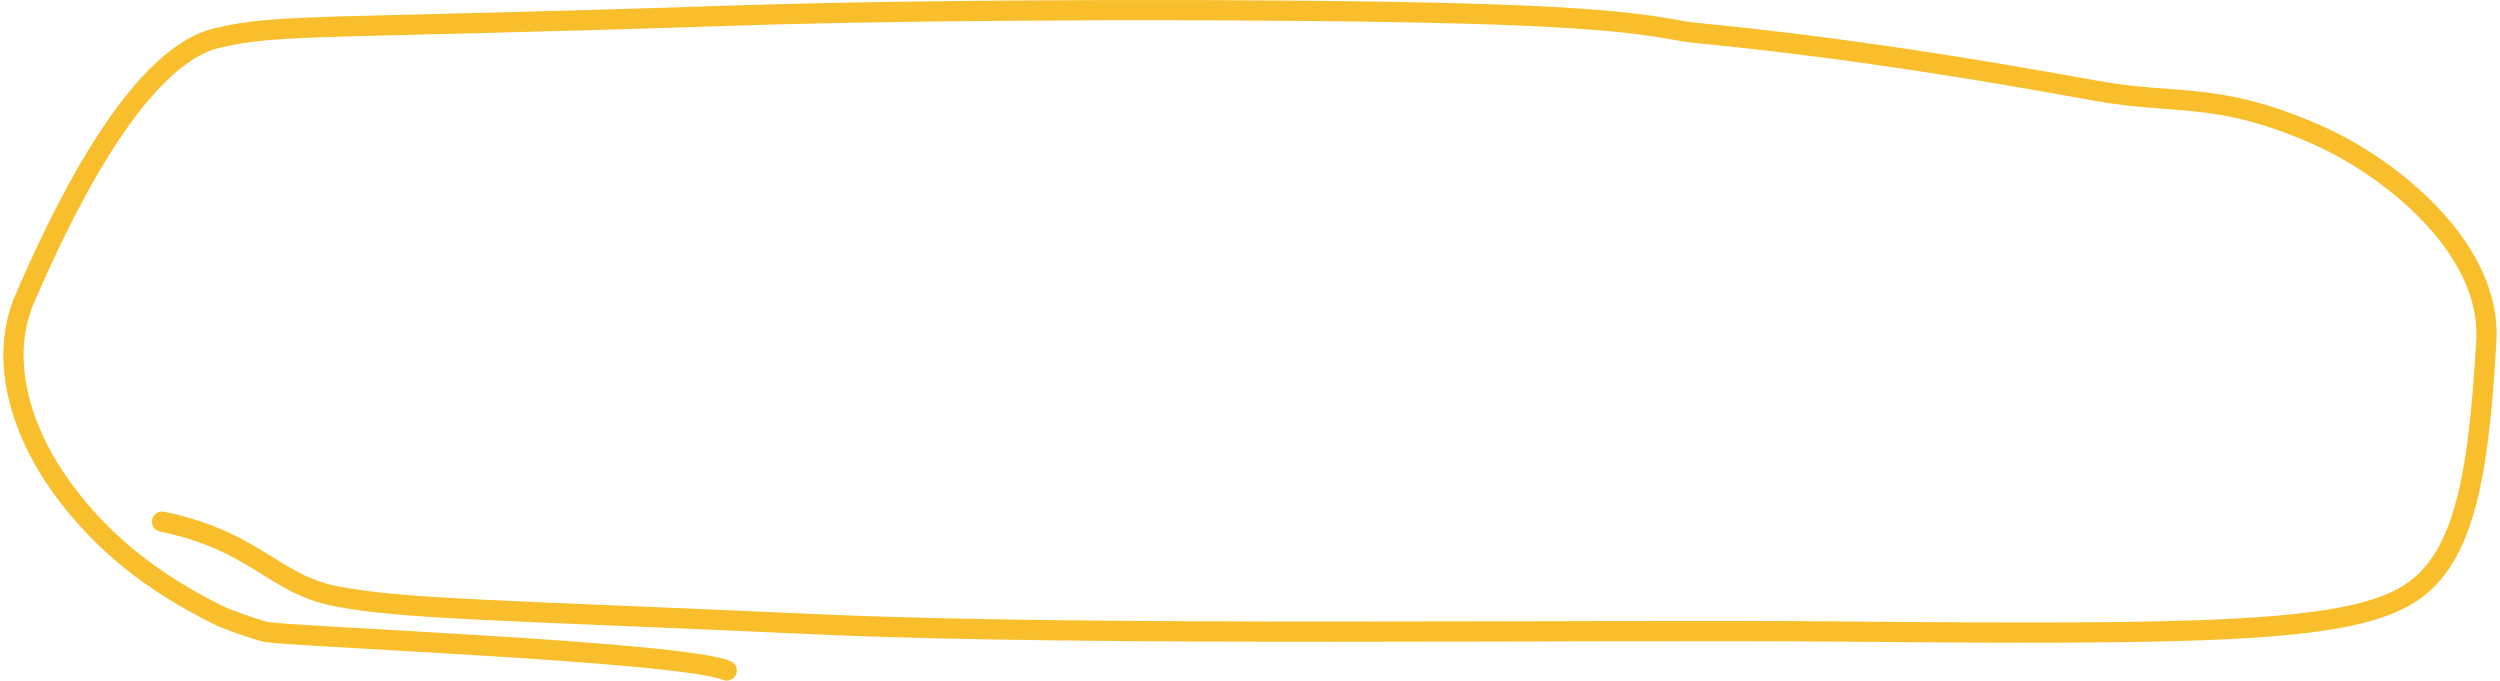 <svg width="371" height="101" viewBox="0 0 371 101" fill="none" xmlns="http://www.w3.org/2000/svg">
<path d="M24.045 77.413C37.94 80.273 40.538 86.658 49.828 88.475C59.847 90.435 73.964 90.49 121.145 92.641C161.397 94.475 234.923 93.372 273.928 93.726C326.814 94.207 347.642 93.84 356.955 88.475C365.481 83.564 367.776 71.65 368.971 50.547C369.744 36.889 354.864 24.881 343.873 20.026C329.038 13.473 323.069 15.644 311.077 13.473C292.07 10.031 273.661 7.044 251.555 4.872C247.22 4.446 244.202 2.744 217.364 2.012C190.526 1.281 140.004 1.281 107.854 2.346C47.534 4.343 41.536 3.461 32.245 5.633C19.783 8.546 8.353 33.512 3.679 44.316C-0.109 53.072 2.867 63.592 9.061 72.204C15.254 80.815 22.955 86.556 32.245 91.211C34.577 92.297 36.873 93.006 39.204 93.726C41.536 94.447 100.849 96.619 107.854 99.5" stroke="#F8BE2C" stroke-width="3" stroke-linecap="round"/>
</svg>
